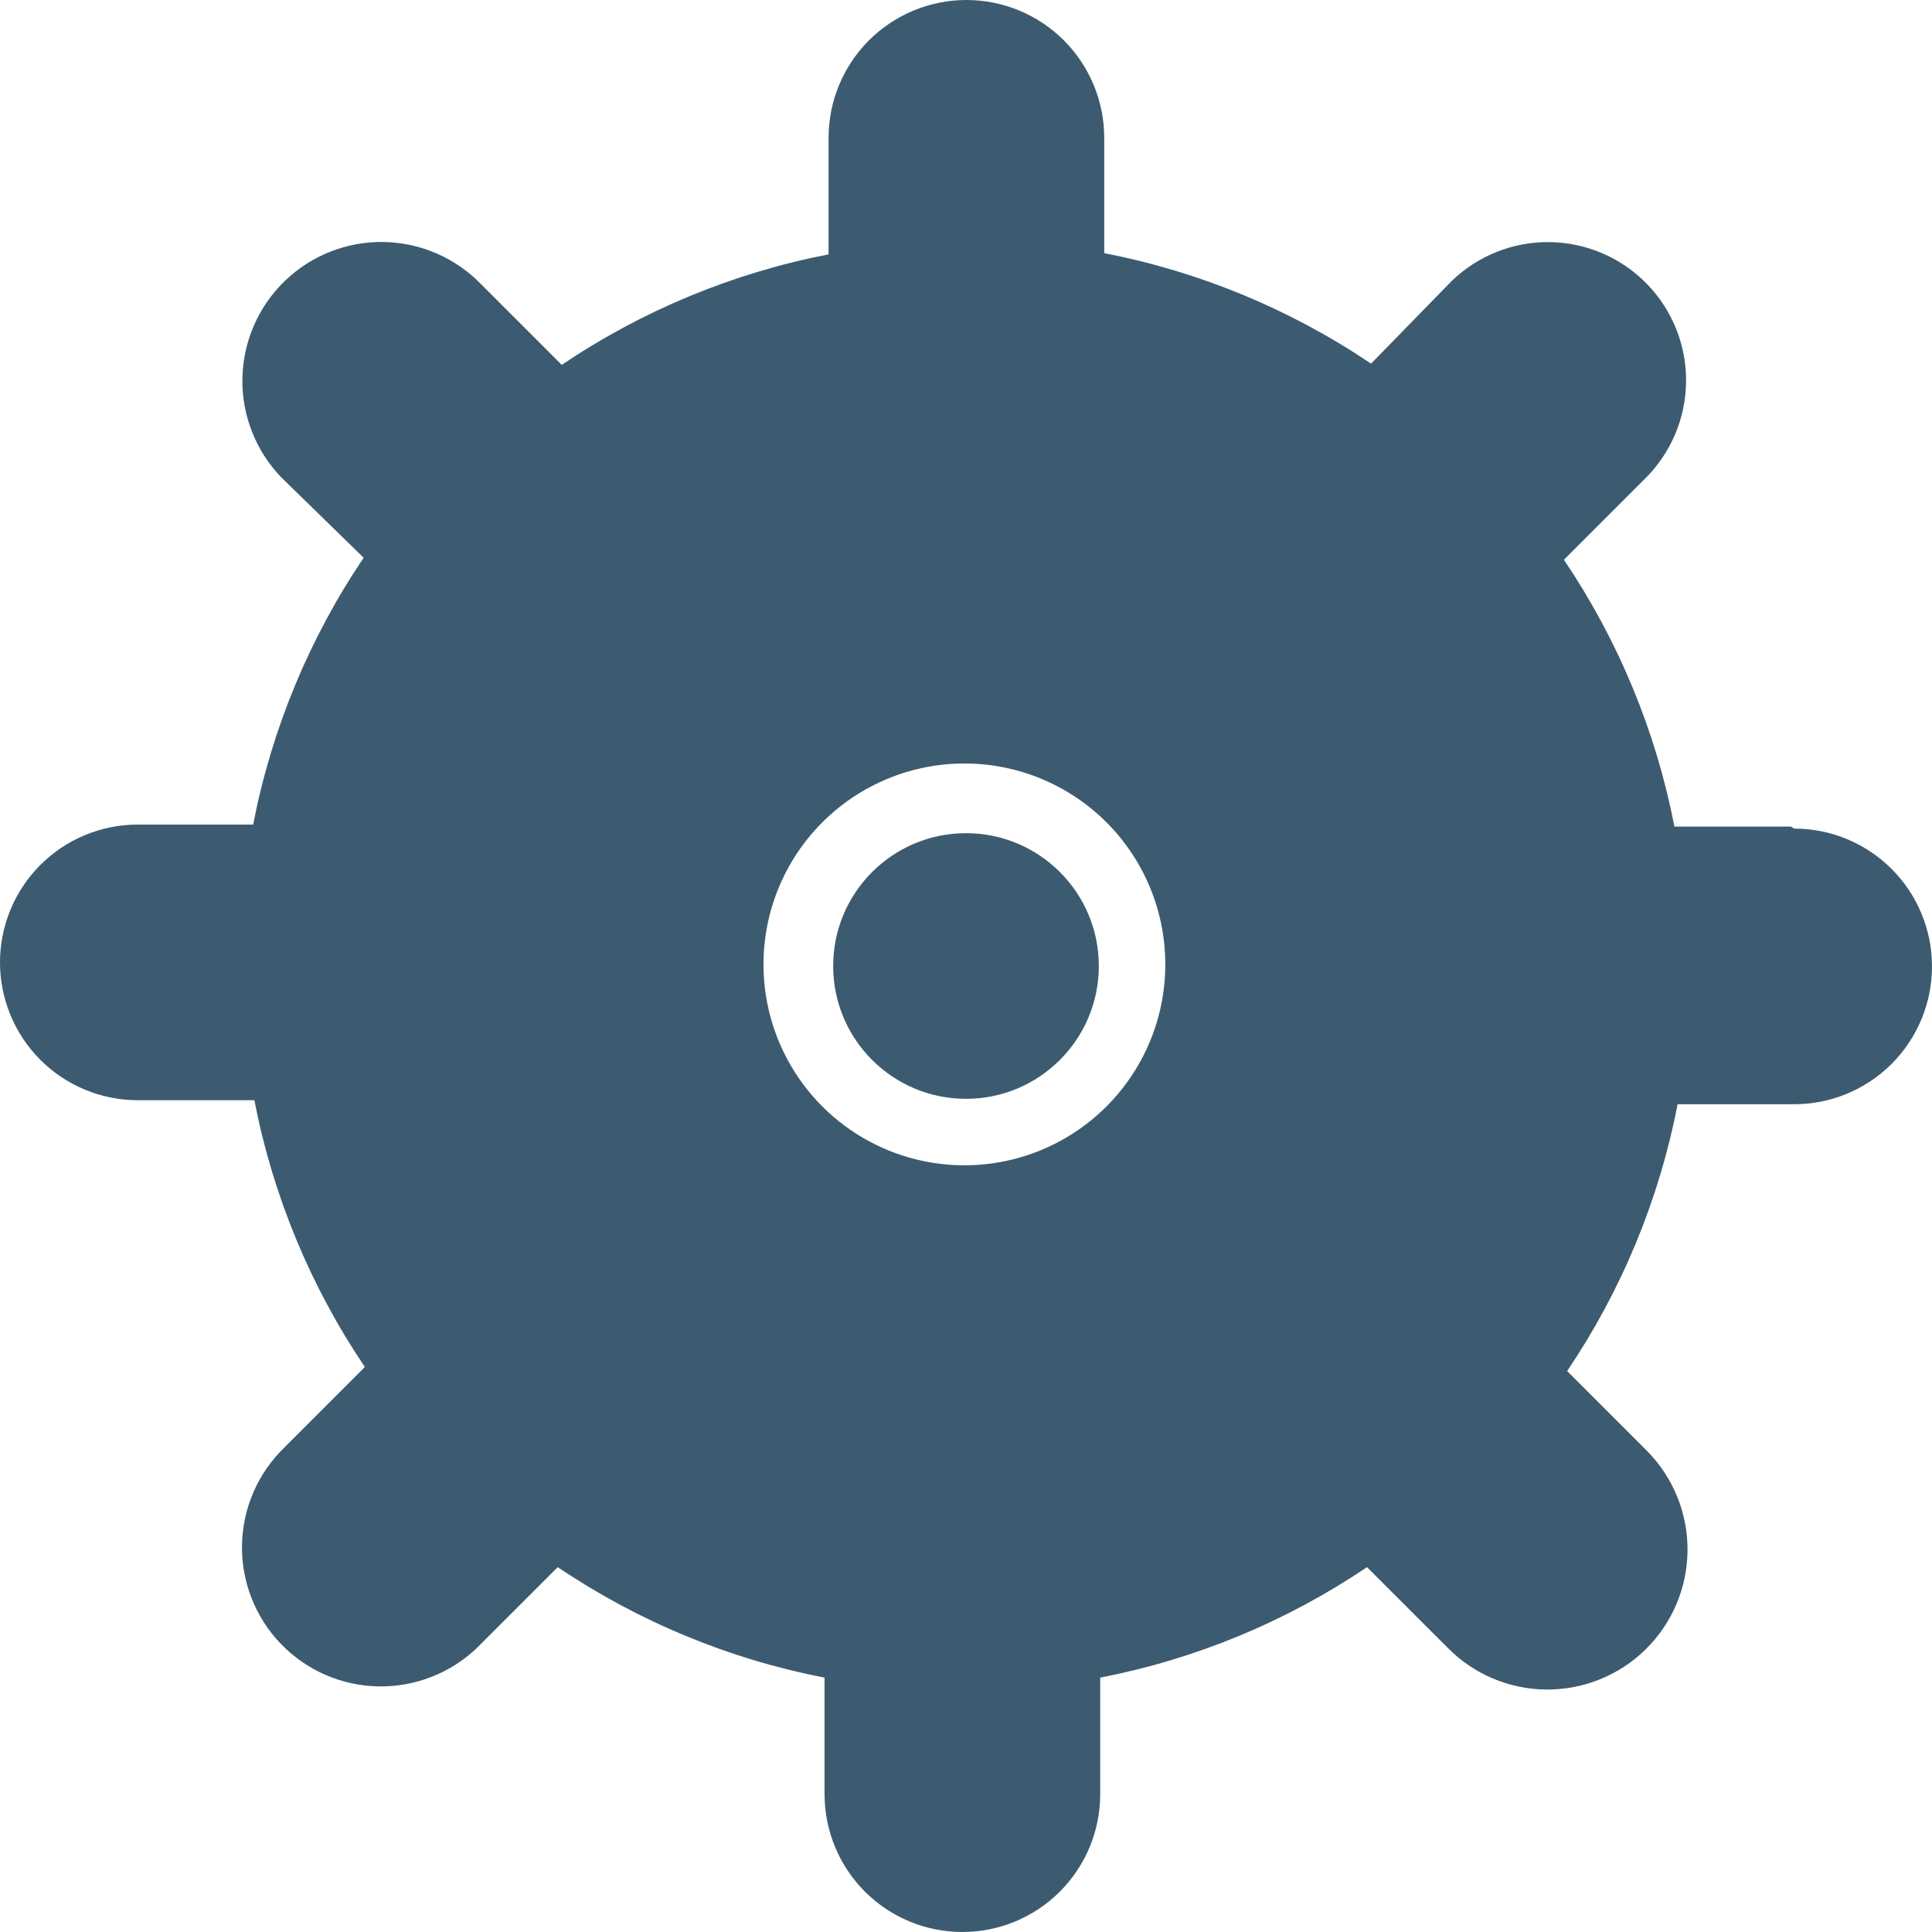 <svg width="160" height="160" viewBox="0 0 160 160" fill="none" xmlns="http://www.w3.org/2000/svg">
<path fill-rule="evenodd" clip-rule="evenodd" d="M148.319 68.453H138.669C137.135 60.547 134.022 53.032 129.517 46.356L136.173 39.7C138.349 37.582 139.594 34.687 139.634 31.651C139.675 28.614 138.508 25.686 136.389 23.511C134.271 21.335 131.375 20.09 128.339 20.05C125.303 20.009 122.375 21.176 120.2 23.294L113.544 30.116C106.869 25.612 99.353 22.499 91.448 20.965V11.414C91.448 8.387 90.245 5.484 88.104 3.343C85.964 1.203 83.061 0 80.033 0C77.006 0 74.103 1.203 71.962 3.343C69.822 5.484 68.619 8.387 68.619 11.414V21.065C60.713 22.599 53.198 25.712 46.523 30.216L39.867 23.561C38.818 22.473 37.565 21.602 36.18 20.998C34.794 20.394 33.304 20.069 31.793 20.041C28.741 19.985 25.792 21.143 23.594 23.261C21.396 25.379 20.13 28.284 20.074 31.336C20.018 34.387 21.176 37.337 23.294 39.534L30.116 46.19C25.612 52.865 22.499 60.38 20.965 68.286H11.414C8.387 68.286 5.484 69.489 3.343 71.629C1.203 73.77 0 76.673 0 79.701C0 82.728 1.203 85.631 3.343 87.772C5.484 89.912 8.387 91.115 11.414 91.115H21.065C22.599 99.021 25.712 106.536 30.216 113.211L23.561 119.867C22.473 120.916 21.602 122.169 20.998 123.554C20.394 124.939 20.069 126.43 20.041 127.941C20.013 129.452 20.283 130.954 20.836 132.361C21.388 133.768 22.212 135.052 23.261 136.14C24.31 137.228 25.563 138.099 26.948 138.703C28.334 139.307 29.825 139.632 31.336 139.66C32.847 139.688 34.349 139.417 35.755 138.865C37.162 138.312 38.446 137.488 39.534 136.439L46.19 129.784C52.865 134.289 60.38 137.401 68.286 138.935V148.586C68.286 151.613 69.489 154.516 71.629 156.657C73.77 158.797 76.673 160 79.701 160C82.728 160 85.631 158.797 87.772 156.657C89.912 154.516 91.115 151.613 91.115 148.586V138.935C99.021 137.401 106.536 134.289 113.211 129.784L119.867 136.439C122.02 138.637 124.959 139.889 128.035 139.92C131.112 139.951 134.075 138.759 136.273 136.606C138.471 134.452 139.723 131.514 139.754 128.437C139.785 125.36 138.593 122.397 136.439 120.2L129.784 113.544C134.289 106.869 137.401 99.353 138.935 91.448H148.586C151.613 91.448 154.516 90.245 156.657 88.104C158.797 85.964 160 83.061 160 80.033C160 77.006 158.797 74.103 156.657 71.962C154.516 69.822 151.613 68.619 148.586 68.619L148.319 68.453ZM79.868 63.228C76.577 63.228 73.36 64.204 70.623 66.032C67.887 67.861 65.754 70.459 64.495 73.499C63.236 76.54 62.906 79.885 63.548 83.113C64.19 86.341 65.775 89.305 68.102 91.632C70.429 93.96 73.394 95.544 76.621 96.186C79.849 96.828 83.195 96.499 86.235 95.239C89.275 93.98 91.874 91.847 93.702 89.111C95.531 86.375 96.506 83.158 96.506 79.867C96.506 75.454 94.753 71.222 91.633 68.102C88.513 64.981 84.28 63.228 79.868 63.228Z" fill="#3D5B70"/>
<circle cx="80" cy="80" r="11" fill="#3D5B70"/>
</svg>
